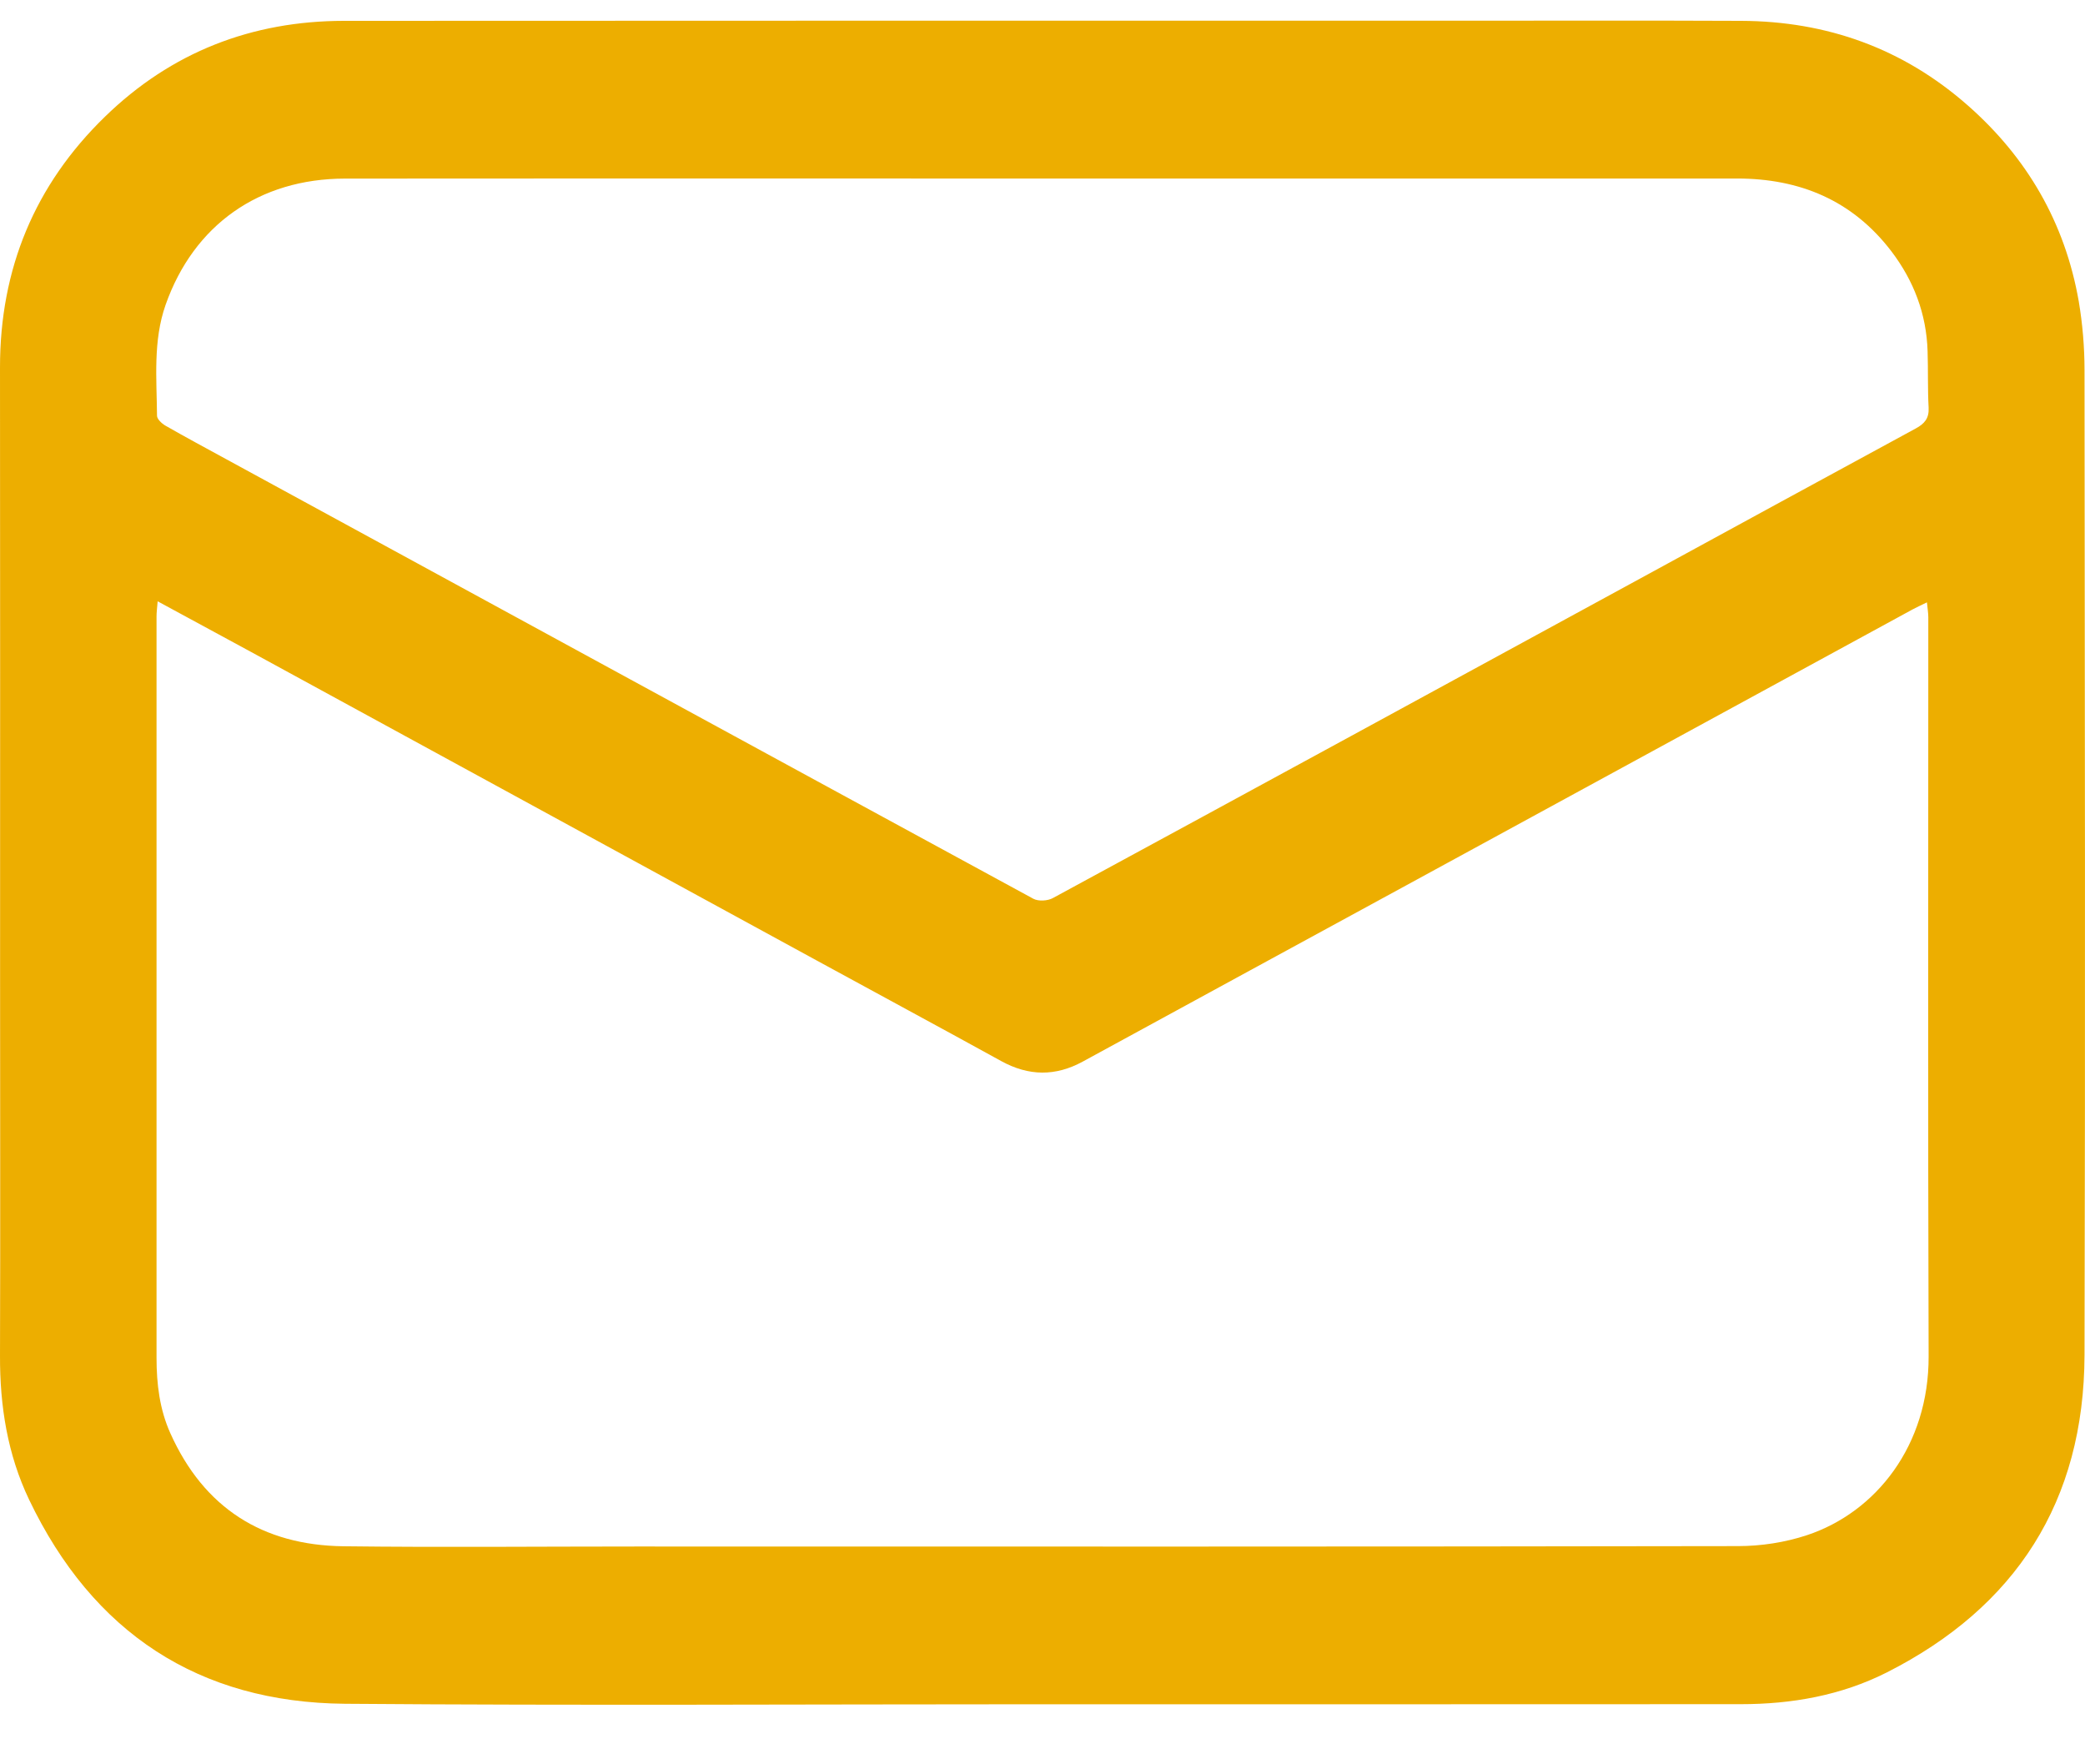 <svg width="26" height="22" viewBox="0 0 26 22" fill="none" xmlns="http://www.w3.org/2000/svg">
<path d="M12.989 21.251C10.093 21.251 7.197 21.268 4.301 21.245C2.478 21.229 1.157 20.359 0.363 18.7C0.094 18.137 -0.002 17.534 2.88529e-05 16.909C0.005 15.336 0.001 13.763 0.001 12.19C0.001 9.655 0.003 7.119 2.88529e-05 4.583C-0.001 3.352 0.434 2.305 1.309 1.455C2.137 0.649 3.141 0.261 4.289 0.26C8.956 0.257 13.623 0.258 18.291 0.258C19.431 0.258 20.572 0.255 21.712 0.26C22.78 0.264 23.73 0.603 24.539 1.315C25.279 1.966 25.751 2.779 25.922 3.757C25.97 4.04 25.994 4.331 25.994 4.618C25.998 8.71 26.005 12.803 25.994 16.896C25.989 18.721 25.138 20.04 23.527 20.855C22.958 21.142 22.342 21.25 21.709 21.25C18.802 21.252 15.896 21.251 12.989 21.251ZM1.966 7.498C1.959 7.584 1.952 7.635 1.952 7.687C1.951 10.769 1.951 13.85 1.952 16.931C1.952 17.256 1.99 17.573 2.124 17.871C2.543 18.806 3.278 19.268 4.282 19.281C5.496 19.296 6.71 19.284 7.926 19.284C12.508 19.285 17.091 19.287 21.674 19.279C21.96 19.279 22.26 19.233 22.532 19.143C23.395 18.857 24.054 18.023 24.05 16.911C24.04 13.84 24.047 10.769 24.046 7.698C24.046 7.642 24.036 7.587 24.029 7.511C23.955 7.547 23.903 7.571 23.852 7.598C21.79 8.721 19.727 9.846 17.664 10.97C16.276 11.726 14.888 12.481 13.501 13.238C13.161 13.423 12.828 13.419 12.487 13.232C11.721 12.81 10.95 12.395 10.183 11.976C7.831 10.694 5.481 9.411 3.13 8.129C2.753 7.924 2.376 7.72 1.966 7.498ZM13.021 2.226H11.7C9.235 2.226 6.768 2.224 4.301 2.227C3.232 2.228 2.416 2.805 2.065 3.801C1.907 4.251 1.954 4.72 1.958 5.185C1.959 5.226 2.017 5.281 2.062 5.307C2.31 5.449 2.563 5.585 2.814 5.722C6.171 7.551 9.528 9.382 12.886 11.207C12.95 11.241 13.065 11.234 13.13 11.198C15.605 9.856 18.078 8.508 20.55 7.161C21.663 6.555 22.774 5.947 23.889 5.343C23.998 5.284 24.057 5.217 24.05 5.084C24.037 4.848 24.045 4.613 24.037 4.378C24.023 3.914 23.864 3.5 23.586 3.134C23.101 2.498 22.443 2.226 21.661 2.226C18.781 2.225 15.901 2.225 13.021 2.226Z" fill="#EDAE00"/>
</svg>
